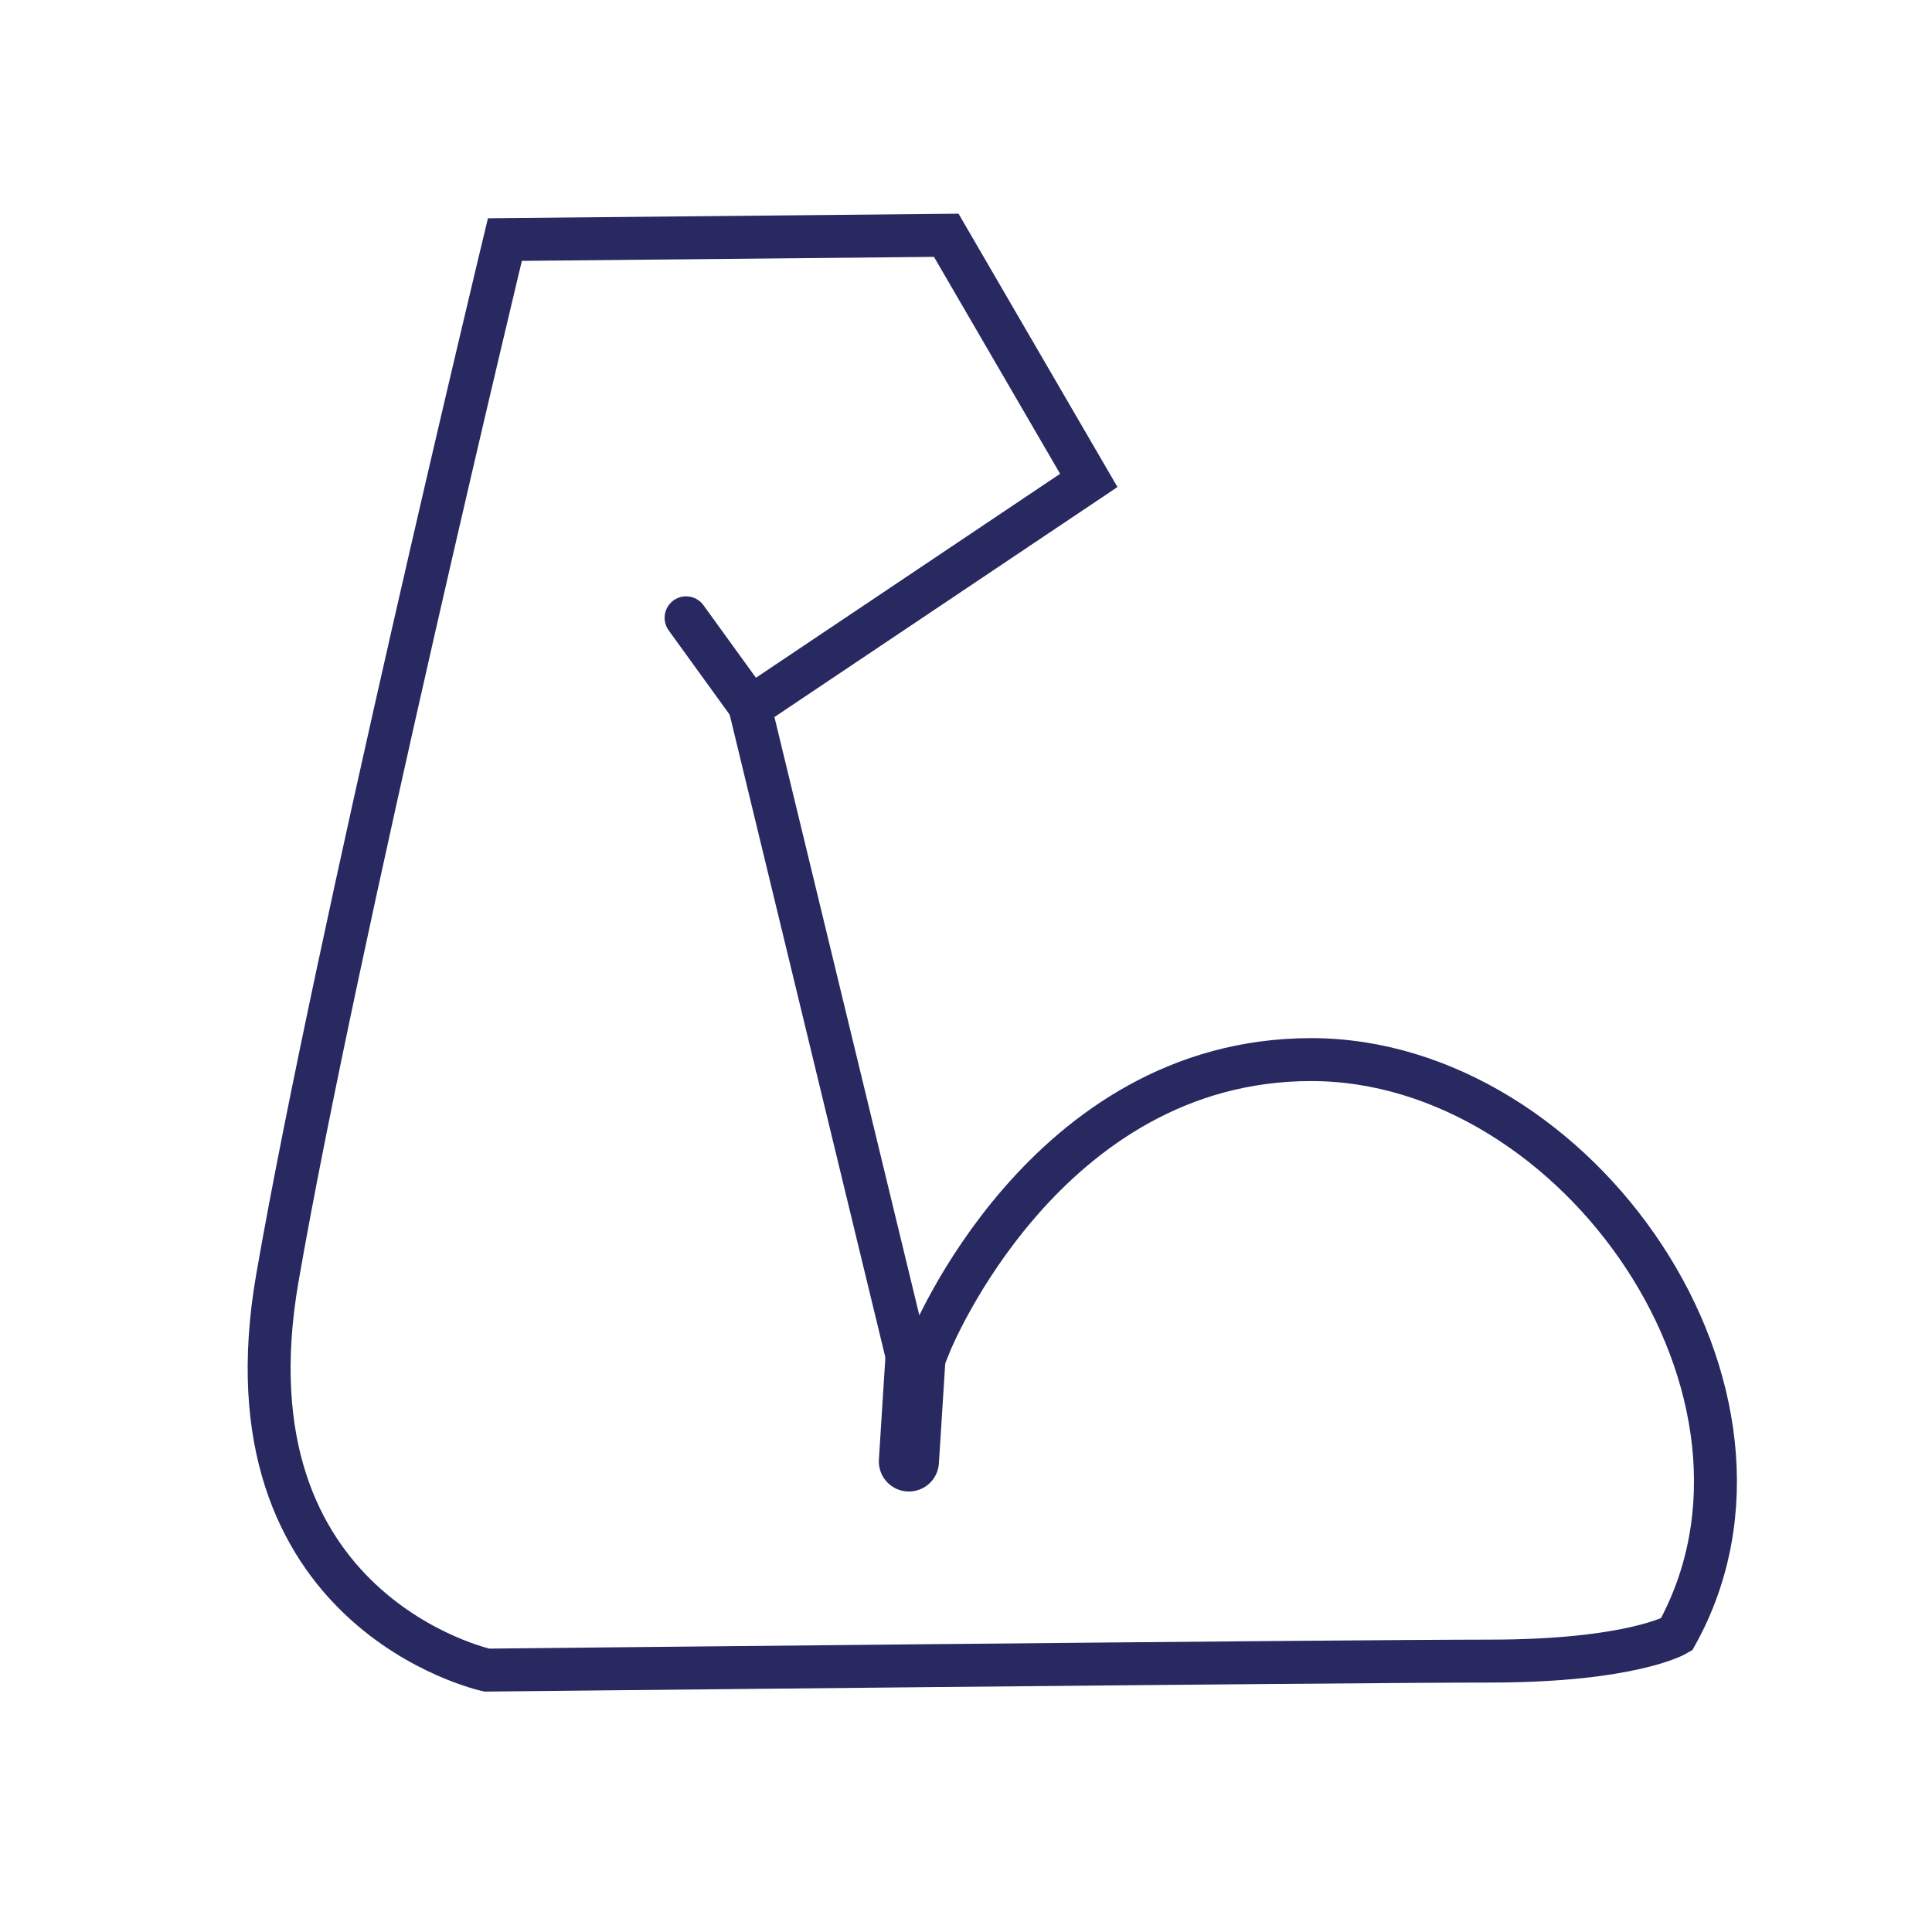 <?xml version="1.0" encoding="utf-8"?>
<!-- Generator: Adobe Illustrator 28.0.0, SVG Export Plug-In . SVG Version: 6.00 Build 0)  -->
<svg width="35px" height="35px" version="1.1" id="Layer_1" xmlns="http://www.w3.org/2000/svg" xmlns:xlink="http://www.w3.org/1999/xlink" x="0px" y="0px"
	 viewBox="0 0 45 45" style="enable-background:new 0 0 45 45;" xml:space="preserve">
<style type="text/css">
	.st0{fill:none;stroke:#272960;stroke-miterlimit:10;}
	.st1{fill:none;stroke:#272960;stroke-linecap:round;stroke-linejoin:bevel;stroke-miterlimit:10;}
	.st2{fill:none;stroke:#272960;stroke-width:1.4;stroke-linecap:round;stroke-linejoin:bevel;stroke-miterlimit:10;}
</style>
<g>
	<path class="st0" d="M11.76,5.58l10.28-0.1l3.32,5.71l-7.89,5.29l3.58,14.78l0.61,0.04c0,0,2.66-6.62,8.88-6.62
		s11.62,7.78,8.51,13.39c0,0-1.04,0.62-4.36,0.62s-23.35,0.21-23.35,0.21s-6.23-1.35-4.88-9.13S11.76,5.58,11.76,5.58z"/>
	<line class="st1" x1="15.98" y1="14.39" x2="17.55" y2="16.56"/>
	<line class="st2" x1="21.34" y1="31.36" x2="21.17" y2="34.04"/>
</g>
</svg>
